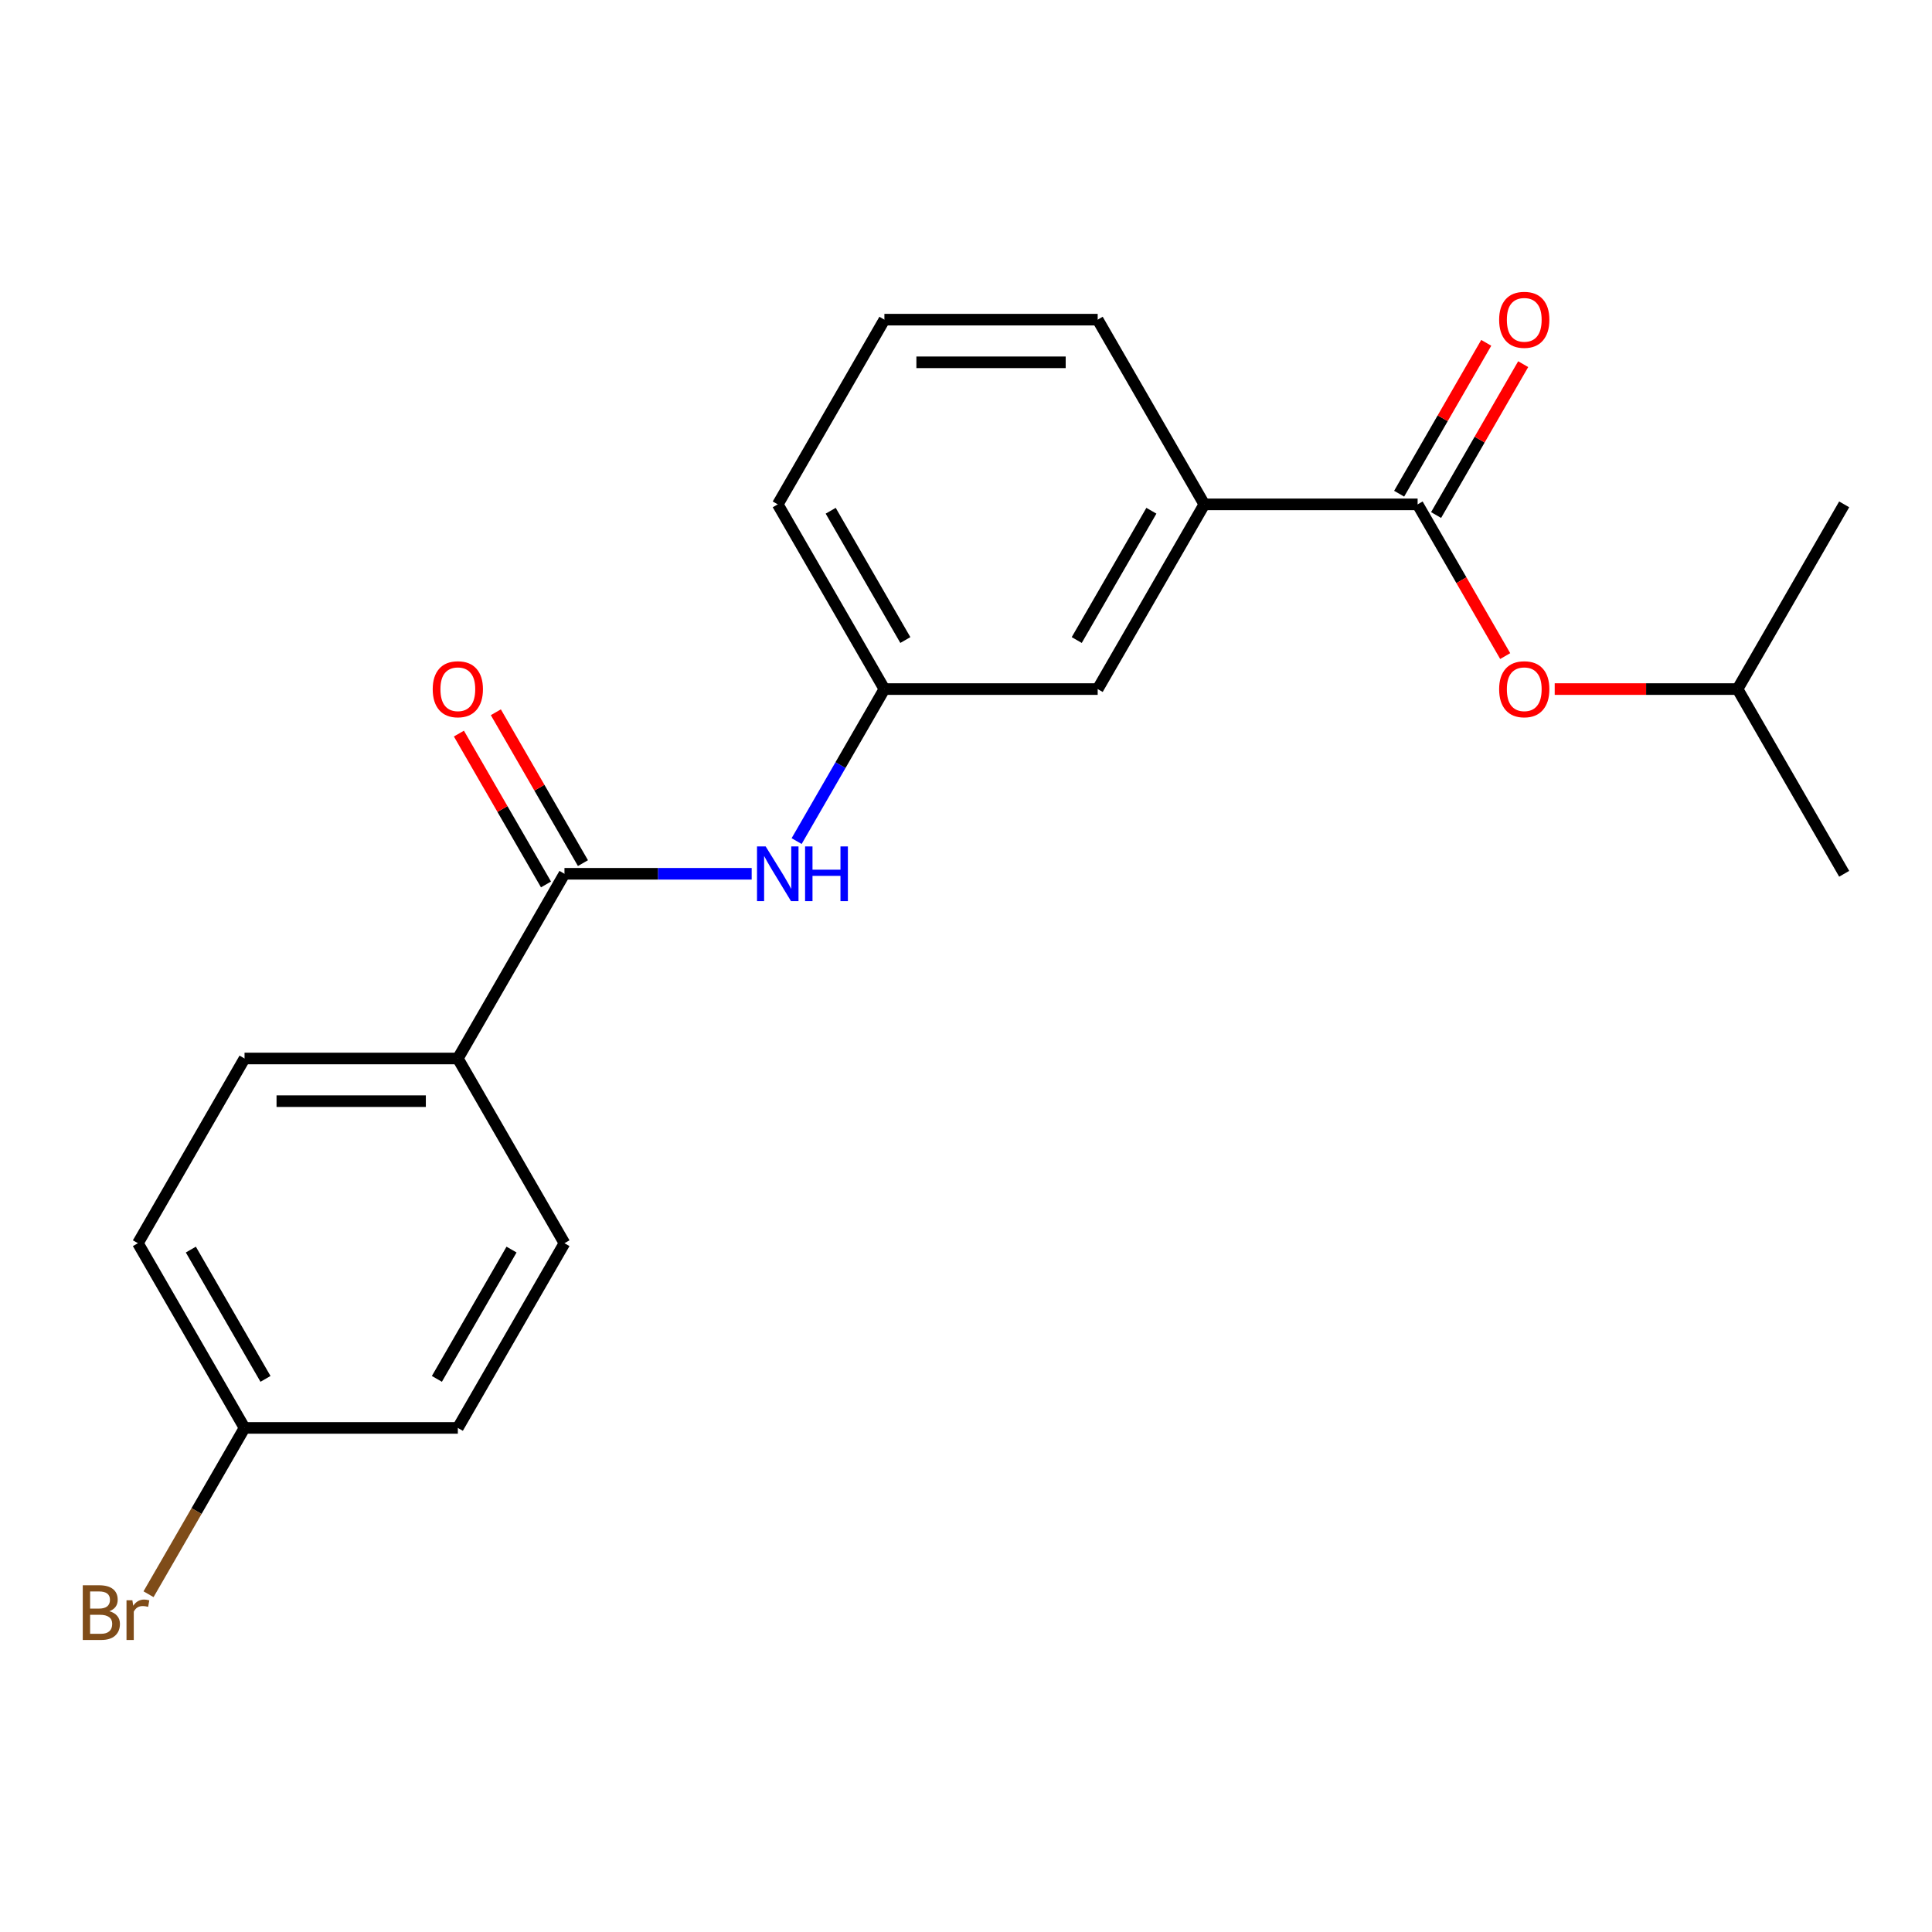 <?xml version='1.0' encoding='iso-8859-1'?>
<svg version='1.1' baseProfile='full'
              xmlns='http://www.w3.org/2000/svg'
                      xmlns:rdkit='http://www.rdkit.org/xml'
                      xmlns:xlink='http://www.w3.org/1999/xlink'
                  xml:space='preserve'
width='1000px' height='1000px' viewBox='0 0 1000 1000'>
<!-- END OF HEADER -->
<rect style='opacity:1.0;fill:#FFFFFF;stroke:none' width='1000' height='1000' x='0' y='0'> </rect>
<path class='bond-1' d='M 292.171,452.27 L 340.619,452.27' style='fill:none;fill-rule:evenodd;stroke:#000000;stroke-width:6px;stroke-linecap:butt;stroke-linejoin:miter;stroke-opacity:1' />
<path class='bond-1' d='M 340.619,452.27 L 389.067,452.27' style='fill:none;fill-rule:evenodd;stroke:#0000FF;stroke-width:6px;stroke-linecap:butt;stroke-linejoin:miter;stroke-opacity:1' />
<path class='bond-4' d='M 292.171,452.27 L 236.973,547.875' style='fill:none;fill-rule:evenodd;stroke:#000000;stroke-width:6px;stroke-linecap:butt;stroke-linejoin:miter;stroke-opacity:1' />
<path class='bond-8' d='M 301.732,446.75 L 279.19,407.707' style='fill:none;fill-rule:evenodd;stroke:#000000;stroke-width:6px;stroke-linecap:butt;stroke-linejoin:miter;stroke-opacity:1' />
<path class='bond-8' d='M 279.19,407.707 L 256.649,368.664' style='fill:none;fill-rule:evenodd;stroke:#FF0000;stroke-width:6px;stroke-linecap:butt;stroke-linejoin:miter;stroke-opacity:1' />
<path class='bond-8' d='M 282.61,457.79 L 260.069,418.747' style='fill:none;fill-rule:evenodd;stroke:#000000;stroke-width:6px;stroke-linecap:butt;stroke-linejoin:miter;stroke-opacity:1' />
<path class='bond-8' d='M 260.069,418.747 L 237.528,379.704' style='fill:none;fill-rule:evenodd;stroke:#FF0000;stroke-width:6px;stroke-linecap:butt;stroke-linejoin:miter;stroke-opacity:1' />
<path class='bond-0' d='M 733.754,261.059 L 623.358,261.059' style='fill:none;fill-rule:evenodd;stroke:#000000;stroke-width:6px;stroke-linecap:butt;stroke-linejoin:miter;stroke-opacity:1' />
<path class='bond-3' d='M 733.754,261.059 L 756.422,300.322' style='fill:none;fill-rule:evenodd;stroke:#000000;stroke-width:6px;stroke-linecap:butt;stroke-linejoin:miter;stroke-opacity:1' />
<path class='bond-3' d='M 756.422,300.322 L 779.091,339.584' style='fill:none;fill-rule:evenodd;stroke:#FF0000;stroke-width:6px;stroke-linecap:butt;stroke-linejoin:miter;stroke-opacity:1' />
<path class='bond-7' d='M 743.315,266.579 L 765.856,227.536' style='fill:none;fill-rule:evenodd;stroke:#000000;stroke-width:6px;stroke-linecap:butt;stroke-linejoin:miter;stroke-opacity:1' />
<path class='bond-7' d='M 765.856,227.536 L 788.397,188.493' style='fill:none;fill-rule:evenodd;stroke:#FF0000;stroke-width:6px;stroke-linecap:butt;stroke-linejoin:miter;stroke-opacity:1' />
<path class='bond-7' d='M 724.193,255.539 L 746.735,216.496' style='fill:none;fill-rule:evenodd;stroke:#000000;stroke-width:6px;stroke-linecap:butt;stroke-linejoin:miter;stroke-opacity:1' />
<path class='bond-7' d='M 746.735,216.496 L 769.276,177.453' style='fill:none;fill-rule:evenodd;stroke:#FF0000;stroke-width:6px;stroke-linecap:butt;stroke-linejoin:miter;stroke-opacity:1' />
<path class='bond-5' d='M 412.335,435.35 L 435.05,396.007' style='fill:none;fill-rule:evenodd;stroke:#0000FF;stroke-width:6px;stroke-linecap:butt;stroke-linejoin:miter;stroke-opacity:1' />
<path class='bond-5' d='M 435.05,396.007 L 457.765,356.664' style='fill:none;fill-rule:evenodd;stroke:#000000;stroke-width:6px;stroke-linecap:butt;stroke-linejoin:miter;stroke-opacity:1' />
<path class='bond-2' d='M 623.358,261.059 L 568.16,356.664' style='fill:none;fill-rule:evenodd;stroke:#000000;stroke-width:6px;stroke-linecap:butt;stroke-linejoin:miter;stroke-opacity:1' />
<path class='bond-2' d='M 595.957,264.36 L 557.319,331.284' style='fill:none;fill-rule:evenodd;stroke:#000000;stroke-width:6px;stroke-linecap:butt;stroke-linejoin:miter;stroke-opacity:1' />
<path class='bond-22' d='M 623.358,261.059 L 568.16,165.453' style='fill:none;fill-rule:evenodd;stroke:#000000;stroke-width:6px;stroke-linecap:butt;stroke-linejoin:miter;stroke-opacity:1' />
<path class='bond-15' d='M 804.712,356.664 L 852.03,356.664' style='fill:none;fill-rule:evenodd;stroke:#FF0000;stroke-width:6px;stroke-linecap:butt;stroke-linejoin:miter;stroke-opacity:1' />
<path class='bond-15' d='M 852.03,356.664 L 899.348,356.664' style='fill:none;fill-rule:evenodd;stroke:#000000;stroke-width:6px;stroke-linecap:butt;stroke-linejoin:miter;stroke-opacity:1' />
<path class='bond-9' d='M 236.973,547.875 L 126.577,547.875' style='fill:none;fill-rule:evenodd;stroke:#000000;stroke-width:6px;stroke-linecap:butt;stroke-linejoin:miter;stroke-opacity:1' />
<path class='bond-9' d='M 220.414,569.955 L 143.137,569.955' style='fill:none;fill-rule:evenodd;stroke:#000000;stroke-width:6px;stroke-linecap:butt;stroke-linejoin:miter;stroke-opacity:1' />
<path class='bond-10' d='M 236.973,547.875 L 292.171,643.481' style='fill:none;fill-rule:evenodd;stroke:#000000;stroke-width:6px;stroke-linecap:butt;stroke-linejoin:miter;stroke-opacity:1' />
<path class='bond-6' d='M 457.765,356.664 L 568.16,356.664' style='fill:none;fill-rule:evenodd;stroke:#000000;stroke-width:6px;stroke-linecap:butt;stroke-linejoin:miter;stroke-opacity:1' />
<path class='bond-18' d='M 457.765,356.664 L 402.567,261.059' style='fill:none;fill-rule:evenodd;stroke:#000000;stroke-width:6px;stroke-linecap:butt;stroke-linejoin:miter;stroke-opacity:1' />
<path class='bond-18' d='M 468.606,331.284 L 429.967,264.36' style='fill:none;fill-rule:evenodd;stroke:#000000;stroke-width:6px;stroke-linecap:butt;stroke-linejoin:miter;stroke-opacity:1' />
<path class='bond-13' d='M 126.577,547.875 L 71.379,643.481' style='fill:none;fill-rule:evenodd;stroke:#000000;stroke-width:6px;stroke-linecap:butt;stroke-linejoin:miter;stroke-opacity:1' />
<path class='bond-12' d='M 292.171,643.481 L 236.973,739.086' style='fill:none;fill-rule:evenodd;stroke:#000000;stroke-width:6px;stroke-linecap:butt;stroke-linejoin:miter;stroke-opacity:1' />
<path class='bond-12' d='M 264.77,646.782 L 226.132,713.706' style='fill:none;fill-rule:evenodd;stroke:#000000;stroke-width:6px;stroke-linecap:butt;stroke-linejoin:miter;stroke-opacity:1' />
<path class='bond-11' d='M 126.577,739.086 L 236.973,739.086' style='fill:none;fill-rule:evenodd;stroke:#000000;stroke-width:6px;stroke-linecap:butt;stroke-linejoin:miter;stroke-opacity:1' />
<path class='bond-14' d='M 126.577,739.086 L 101.727,782.129' style='fill:none;fill-rule:evenodd;stroke:#000000;stroke-width:6px;stroke-linecap:butt;stroke-linejoin:miter;stroke-opacity:1' />
<path class='bond-14' d='M 101.727,782.129 L 76.876,825.172' style='fill:none;fill-rule:evenodd;stroke:#7F4C19;stroke-width:6px;stroke-linecap:butt;stroke-linejoin:miter;stroke-opacity:1' />
<path class='bond-21' d='M 126.577,739.086 L 71.379,643.481' style='fill:none;fill-rule:evenodd;stroke:#000000;stroke-width:6px;stroke-linecap:butt;stroke-linejoin:miter;stroke-opacity:1' />
<path class='bond-21' d='M 137.419,713.706 L 98.78,646.782' style='fill:none;fill-rule:evenodd;stroke:#000000;stroke-width:6px;stroke-linecap:butt;stroke-linejoin:miter;stroke-opacity:1' />
<path class='bond-19' d='M 899.348,356.664 L 954.545,452.27' style='fill:none;fill-rule:evenodd;stroke:#000000;stroke-width:6px;stroke-linecap:butt;stroke-linejoin:miter;stroke-opacity:1' />
<path class='bond-20' d='M 899.348,356.664 L 954.545,261.059' style='fill:none;fill-rule:evenodd;stroke:#000000;stroke-width:6px;stroke-linecap:butt;stroke-linejoin:miter;stroke-opacity:1' />
<path class='bond-16' d='M 568.16,165.453 L 457.765,165.453' style='fill:none;fill-rule:evenodd;stroke:#000000;stroke-width:6px;stroke-linecap:butt;stroke-linejoin:miter;stroke-opacity:1' />
<path class='bond-16' d='M 551.601,187.532 L 474.324,187.532' style='fill:none;fill-rule:evenodd;stroke:#000000;stroke-width:6px;stroke-linecap:butt;stroke-linejoin:miter;stroke-opacity:1' />
<path class='bond-17' d='M 457.765,165.453 L 402.567,261.059' style='fill:none;fill-rule:evenodd;stroke:#000000;stroke-width:6px;stroke-linecap:butt;stroke-linejoin:miter;stroke-opacity:1' />
<path  class='atom-2' d='M 396.307 438.11
L 405.587 453.11
Q 406.507 454.59, 407.987 457.27
Q 409.467 459.95, 409.547 460.11
L 409.547 438.11
L 413.307 438.11
L 413.307 466.43
L 409.427 466.43
L 399.467 450.03
Q 398.307 448.11, 397.067 445.91
Q 395.867 443.71, 395.507 443.03
L 395.507 466.43
L 391.827 466.43
L 391.827 438.11
L 396.307 438.11
' fill='#0000FF'/>
<path  class='atom-2' d='M 416.707 438.11
L 420.547 438.11
L 420.547 450.15
L 435.027 450.15
L 435.027 438.11
L 438.867 438.11
L 438.867 466.43
L 435.027 466.43
L 435.027 453.35
L 420.547 453.35
L 420.547 466.43
L 416.707 466.43
L 416.707 438.11
' fill='#0000FF'/>
<path  class='atom-4' d='M 775.952 356.744
Q 775.952 349.944, 779.312 346.144
Q 782.672 342.344, 788.952 342.344
Q 795.232 342.344, 798.592 346.144
Q 801.952 349.944, 801.952 356.744
Q 801.952 363.624, 798.552 367.544
Q 795.152 371.424, 788.952 371.424
Q 782.712 371.424, 779.312 367.544
Q 775.952 363.664, 775.952 356.744
M 788.952 368.224
Q 793.272 368.224, 795.592 365.344
Q 797.952 362.424, 797.952 356.744
Q 797.952 351.184, 795.592 348.384
Q 793.272 345.544, 788.952 345.544
Q 784.632 345.544, 782.272 348.344
Q 779.952 351.144, 779.952 356.744
Q 779.952 362.464, 782.272 365.344
Q 784.632 368.224, 788.952 368.224
' fill='#FF0000'/>
<path  class='atom-8' d='M 775.952 165.533
Q 775.952 158.733, 779.312 154.933
Q 782.672 151.133, 788.952 151.133
Q 795.232 151.133, 798.592 154.933
Q 801.952 158.733, 801.952 165.533
Q 801.952 172.413, 798.552 176.333
Q 795.152 180.213, 788.952 180.213
Q 782.712 180.213, 779.312 176.333
Q 775.952 172.453, 775.952 165.533
M 788.952 177.013
Q 793.272 177.013, 795.592 174.133
Q 797.952 171.213, 797.952 165.533
Q 797.952 159.973, 795.592 157.173
Q 793.272 154.333, 788.952 154.333
Q 784.632 154.333, 782.272 157.133
Q 779.952 159.933, 779.952 165.533
Q 779.952 171.253, 782.272 174.133
Q 784.632 177.013, 788.952 177.013
' fill='#FF0000'/>
<path  class='atom-9' d='M 223.973 356.744
Q 223.973 349.944, 227.333 346.144
Q 230.693 342.344, 236.973 342.344
Q 243.253 342.344, 246.613 346.144
Q 249.973 349.944, 249.973 356.744
Q 249.973 363.624, 246.573 367.544
Q 243.173 371.424, 236.973 371.424
Q 230.733 371.424, 227.333 367.544
Q 223.973 363.664, 223.973 356.744
M 236.973 368.224
Q 241.293 368.224, 243.613 365.344
Q 245.973 362.424, 245.973 356.744
Q 245.973 351.184, 243.613 348.384
Q 241.293 345.544, 236.973 345.544
Q 232.653 345.544, 230.293 348.344
Q 227.973 351.144, 227.973 356.744
Q 227.973 362.464, 230.293 365.344
Q 232.653 368.224, 236.973 368.224
' fill='#FF0000'/>
<path  class='atom-15' d='M 56.599 833.972
Q 59.319 834.732, 60.679 836.412
Q 62.08 838.052, 62.08 840.492
Q 62.08 844.412, 59.559 846.652
Q 57.08 848.852, 52.359 848.852
L 42.84 848.852
L 42.84 820.532
L 51.2 820.532
Q 56.039 820.532, 58.48 822.492
Q 60.919 824.452, 60.919 828.052
Q 60.919 832.332, 56.599 833.972
M 46.639 823.732
L 46.639 832.612
L 51.2 832.612
Q 53.999 832.612, 55.44 831.492
Q 56.919 830.332, 56.919 828.052
Q 56.919 823.732, 51.2 823.732
L 46.639 823.732
M 52.359 845.652
Q 55.12 845.652, 56.599 844.332
Q 58.08 843.012, 58.08 840.492
Q 58.08 838.172, 56.44 837.012
Q 54.84 835.812, 51.76 835.812
L 46.639 835.812
L 46.639 845.652
L 52.359 845.652
' fill='#7F4C19'/>
<path  class='atom-15' d='M 68.519 828.292
L 68.96 831.132
Q 71.12 827.932, 74.639 827.932
Q 75.76 827.932, 77.279 828.332
L 76.68 831.692
Q 74.96 831.292, 73.999 831.292
Q 72.32 831.292, 71.2 831.972
Q 70.12 832.612, 69.24 834.172
L 69.24 848.852
L 65.48 848.852
L 65.48 828.292
L 68.519 828.292
' fill='#7F4C19'/>
</svg>
